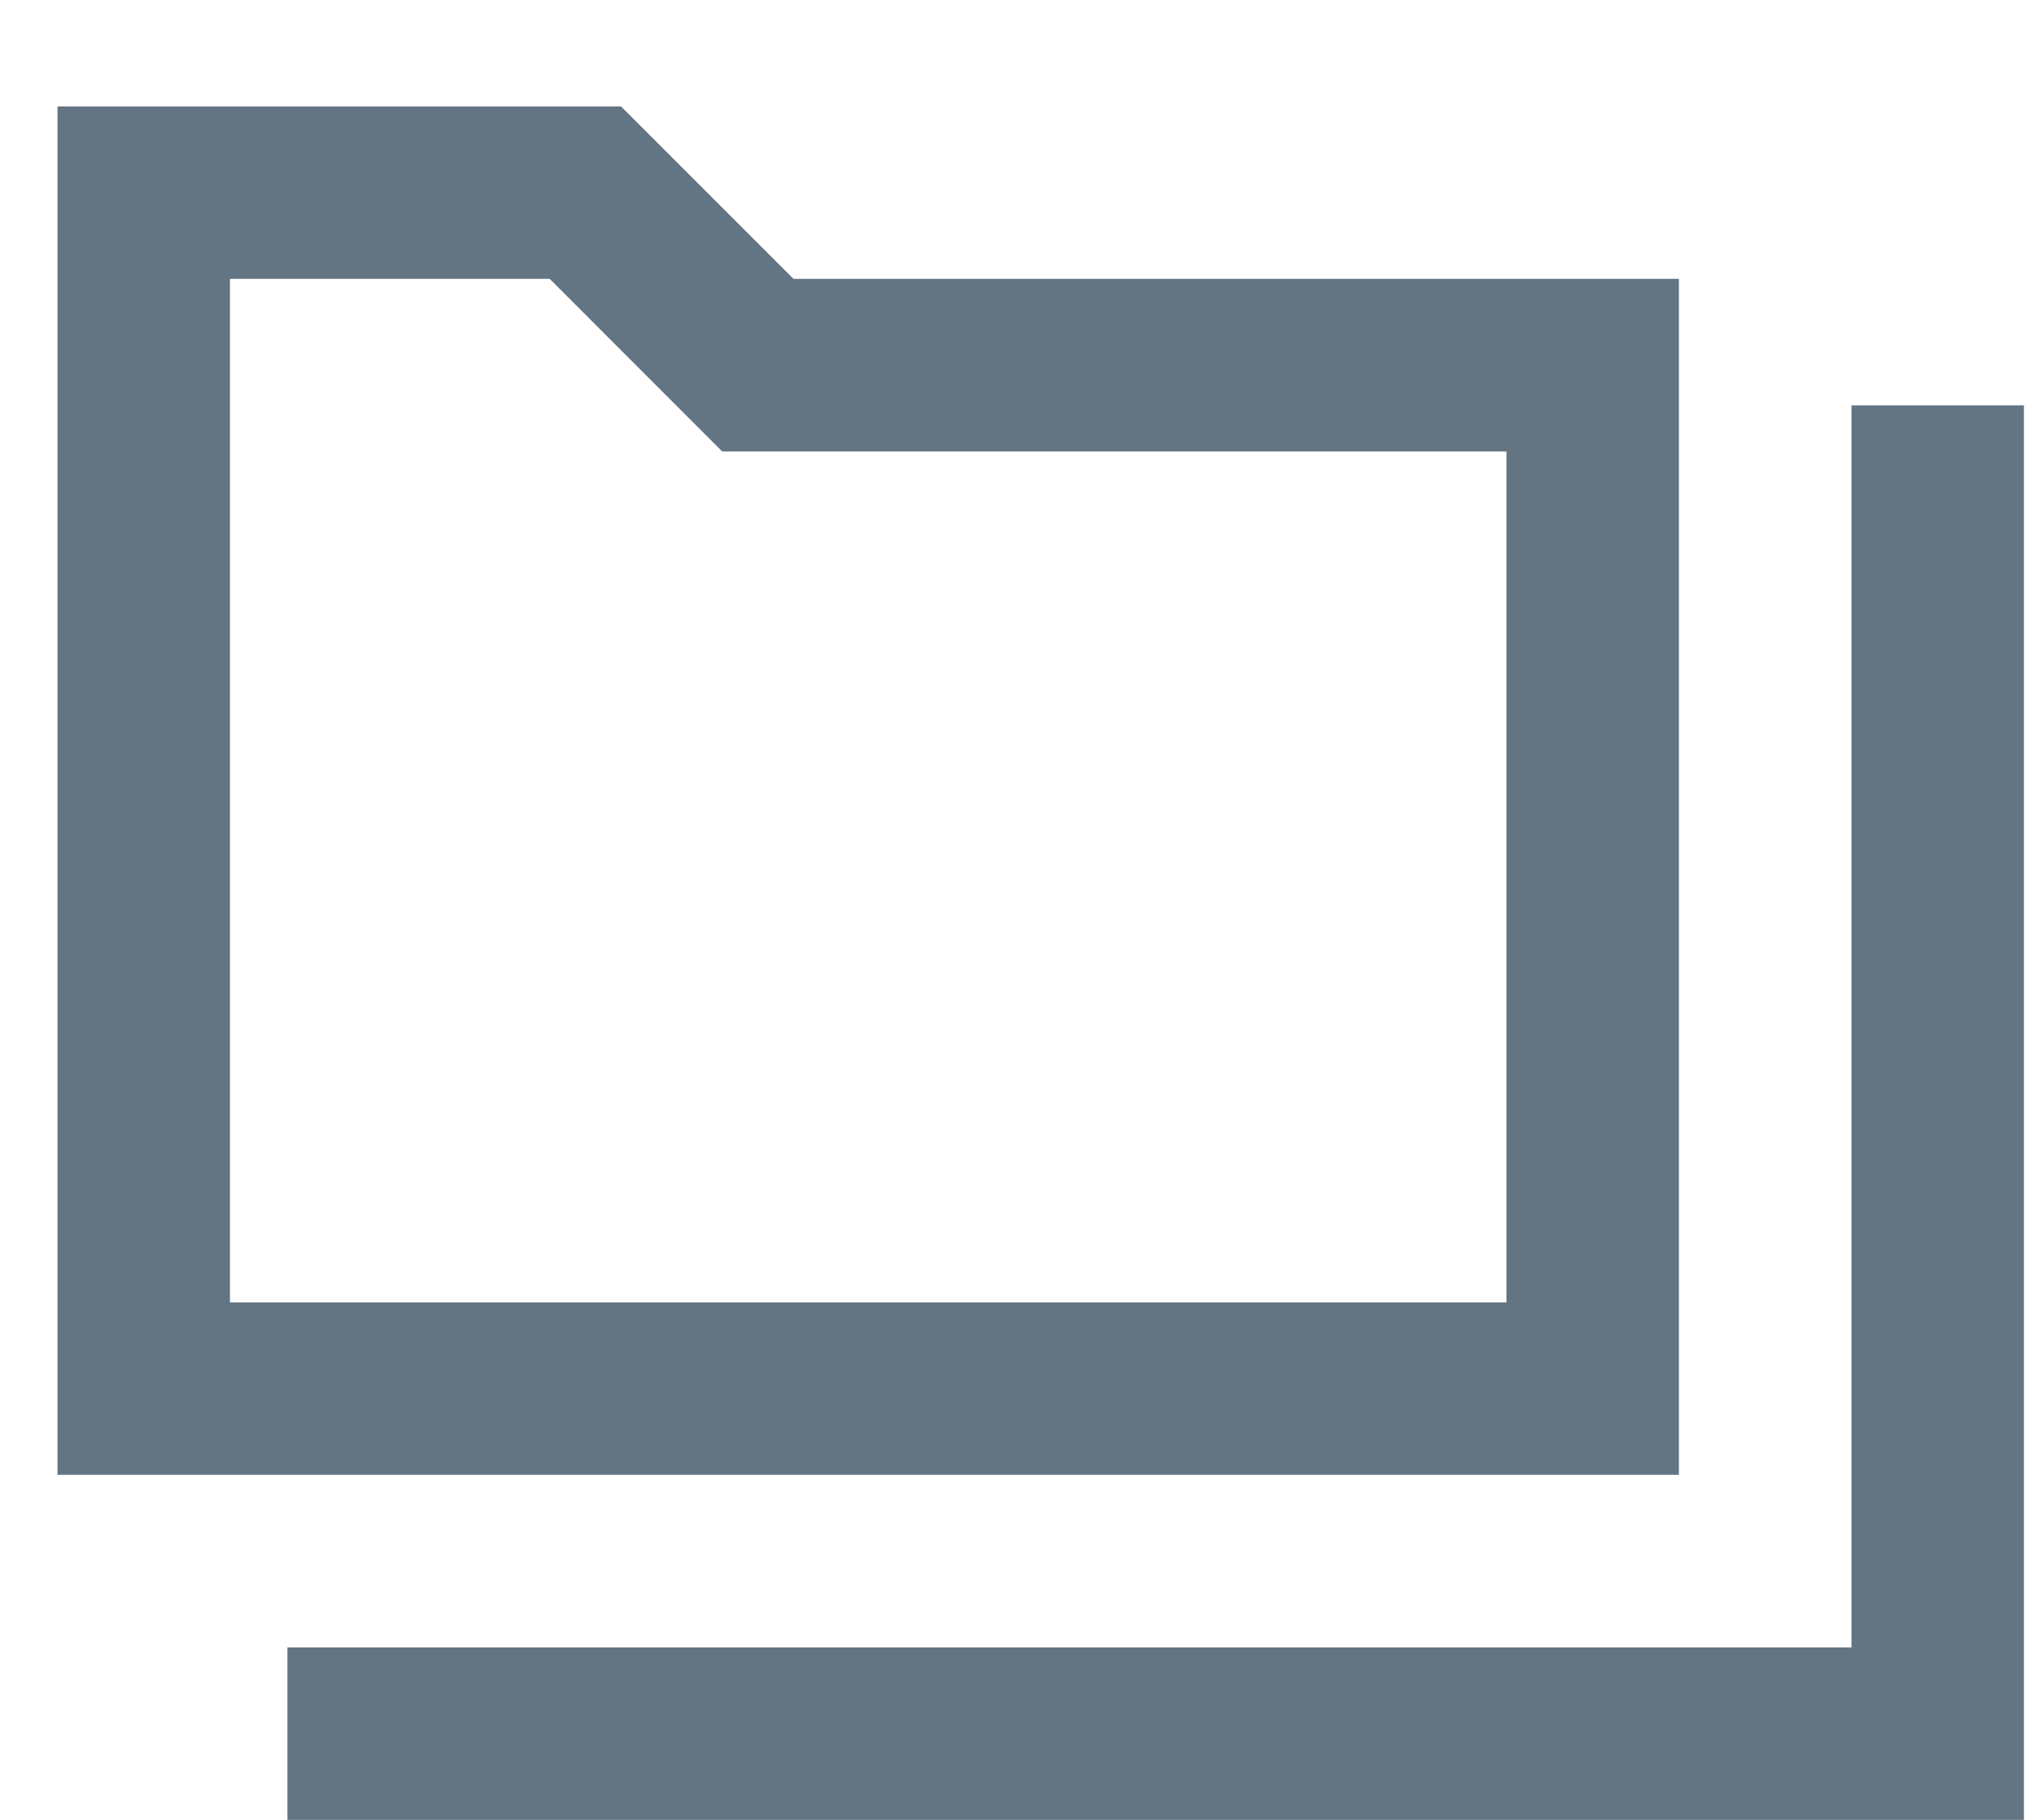 <?xml version="1.0" encoding="UTF-8"?>
<svg width="19px" height="17px" viewBox="0 0 19 17" version="1.1" xmlns="http://www.w3.org/2000/svg" xmlns:xlink="http://www.w3.org/1999/xlink">
    <title>icon_materiallist</title>
    <g id="Page-1" stroke="none" stroke-width="1" fill="none" fill-rule="evenodd">
        <g id="Mobile-Menu" transform="translate(-14, -214)" fill="#637483" fill-rule="nonzero">
            <g id="Group-2" transform="translate(0, 39)">
                <g id="Shape" transform="translate(14.537, 175.994)">
                    <path d="M15.146,12.783 L15.146,1.611 L6.875,1.611 L5.264,0 L0,0 L0,12.783 L15.146,12.783 Z M1.611,1.611 L4.598,1.611 L6.209,3.223 L13.535,3.223 L13.535,11.172 L1.611,11.172 L1.611,1.611 Z M18.369,16.006 L18.369,2.793 L16.758,2.793 L16.758,14.395 L2.148,14.395 L2.148,16.006 L18.369,16.006 Z"></path>
                </g>
            </g>
        </g>
    </g>
</svg>